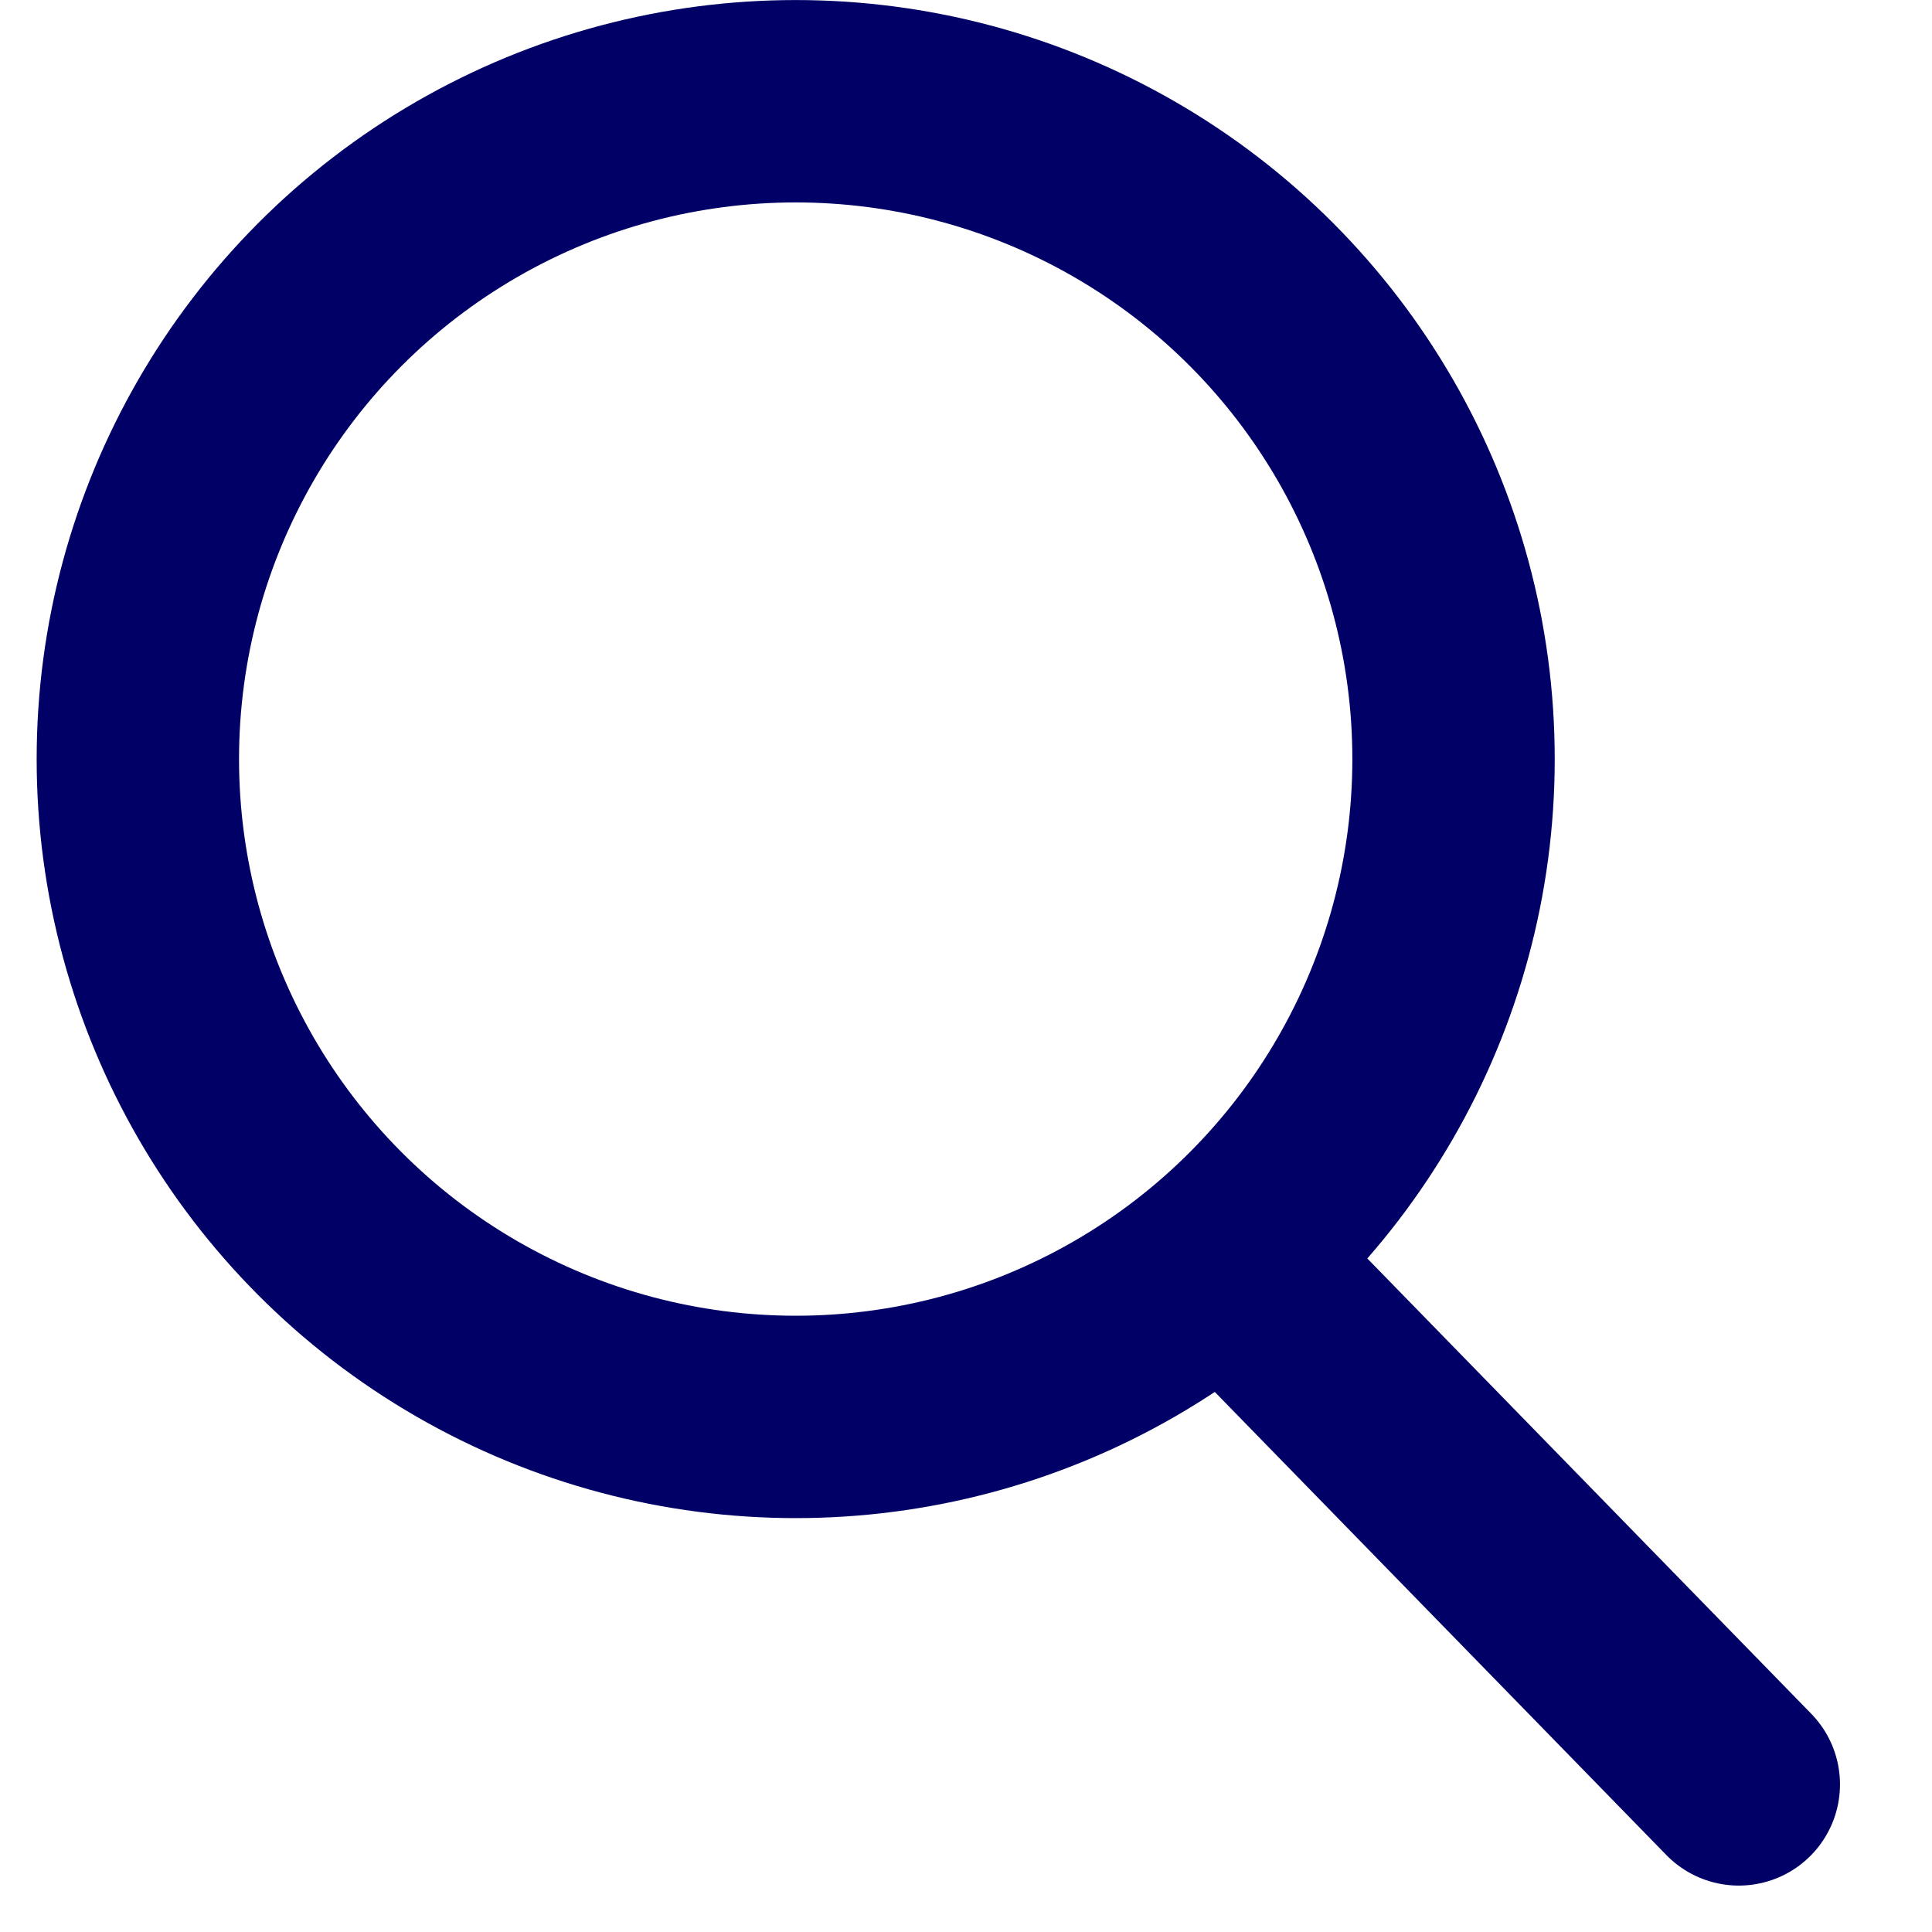 <svg width="20" height="20" viewBox="0 0 20 20" fill="none" xmlns="http://www.w3.org/2000/svg">
<circle cx="8.237" cy="7.858" r="6.81" stroke="#010067" stroke-width="2.095"/>
<path d="M13.109 13.456L18 18.472" stroke="#010067" stroke-width="2.095" stroke-linecap="round"/>
</svg>
